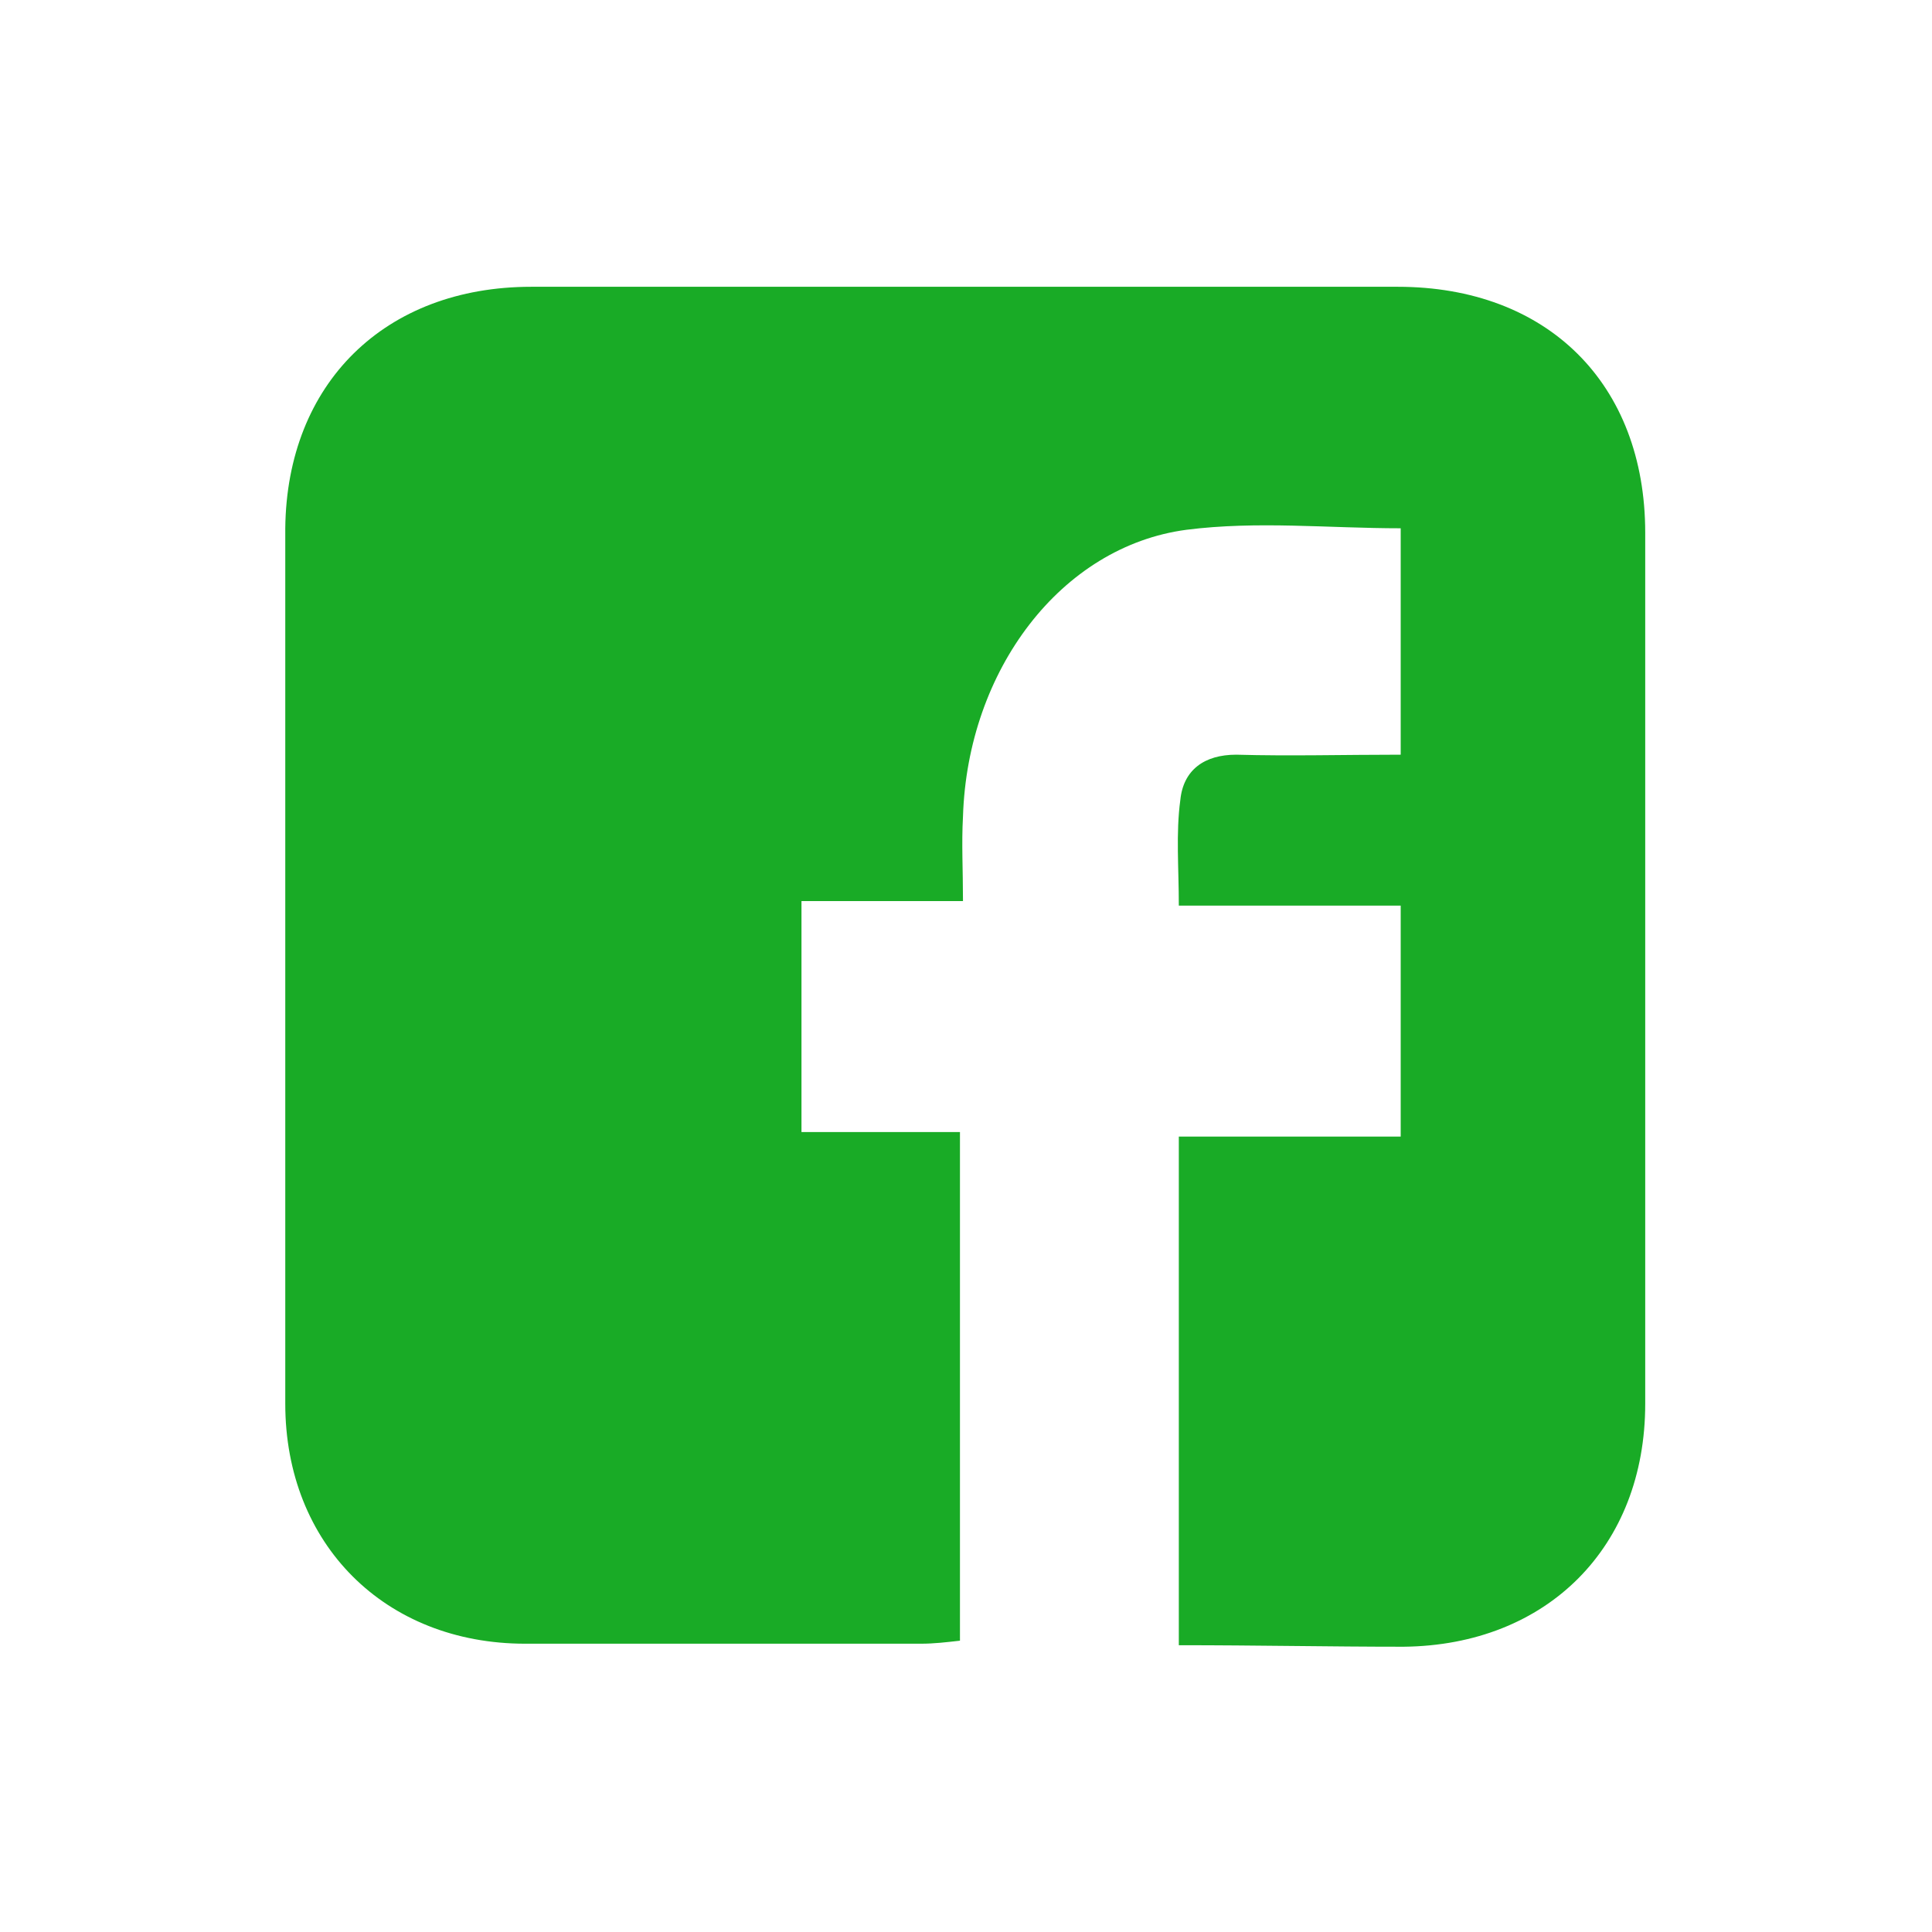 <?xml version="1.0" encoding="utf-8"?>
<!-- Generator: Adobe Illustrator 25.2.3, SVG Export Plug-In . SVG Version: 6.00 Build 0)  -->
<svg version="1.1" xmlns="http://www.w3.org/2000/svg" xmlns:xlink="http://www.w3.org/1999/xlink" x="0px" y="0px"
	 viewBox="0 0 128 128" style="enable-background:new 0 0 128 128;" xml:space="preserve">
<style type="text/css">
	.st0{fill:#FFFFFF;}
	.st1{fill:#19AB26;}
</style>
<g id="Layer_2">
</g>
<g id="Layer_1">
	<g id="L55wvJ_2_">
		<g>
			<path class="st1" d="M78.1,109c0-11.4,0-22.4,0-33.7c4.9,0,9.7,0,14.7,0c0-5.2,0-10.1,0-15.3c-4.8,0-9.6,0-14.7,0
				c0-2.5-0.2-4.8,0.1-7c0.2-2,1.6-3,3.7-3c3.6,0.1,7.1,0,10.9,0c0-5.1,0-10,0-15c-4.8,0-9.5-0.5-14.2,0.1
				c-8.3,1.1-14.5,9.3-14.8,19c-0.1,1.8,0,3.5,0,5.6c-3.6,0-7,0-10.7,0c0,5.2,0,10.1,0,15.3c3.4,0,6.9,0,10.5,0
				c0,11.4,0,22.4,0,33.7c-0.9,0.1-1.7,0.2-2.6,0.2c-8.7,0-17.4,0-26.2,0c-9.3,0-15.9-6.6-15.9-15.9c0-19.3,0-38.6,0-58
				C19,25.4,25.5,19,35.2,19c19.1,0,38.2,0,57.4,0c9.9,0,16.4,6.4,16.4,16.3c0,19.2,0,38.4,0,57.7c0,9.5-6.5,16-16,16.1
				C88.1,109.1,83.3,109,78.1,109z"/>
		</g>
	</g>
</g>
</svg>
